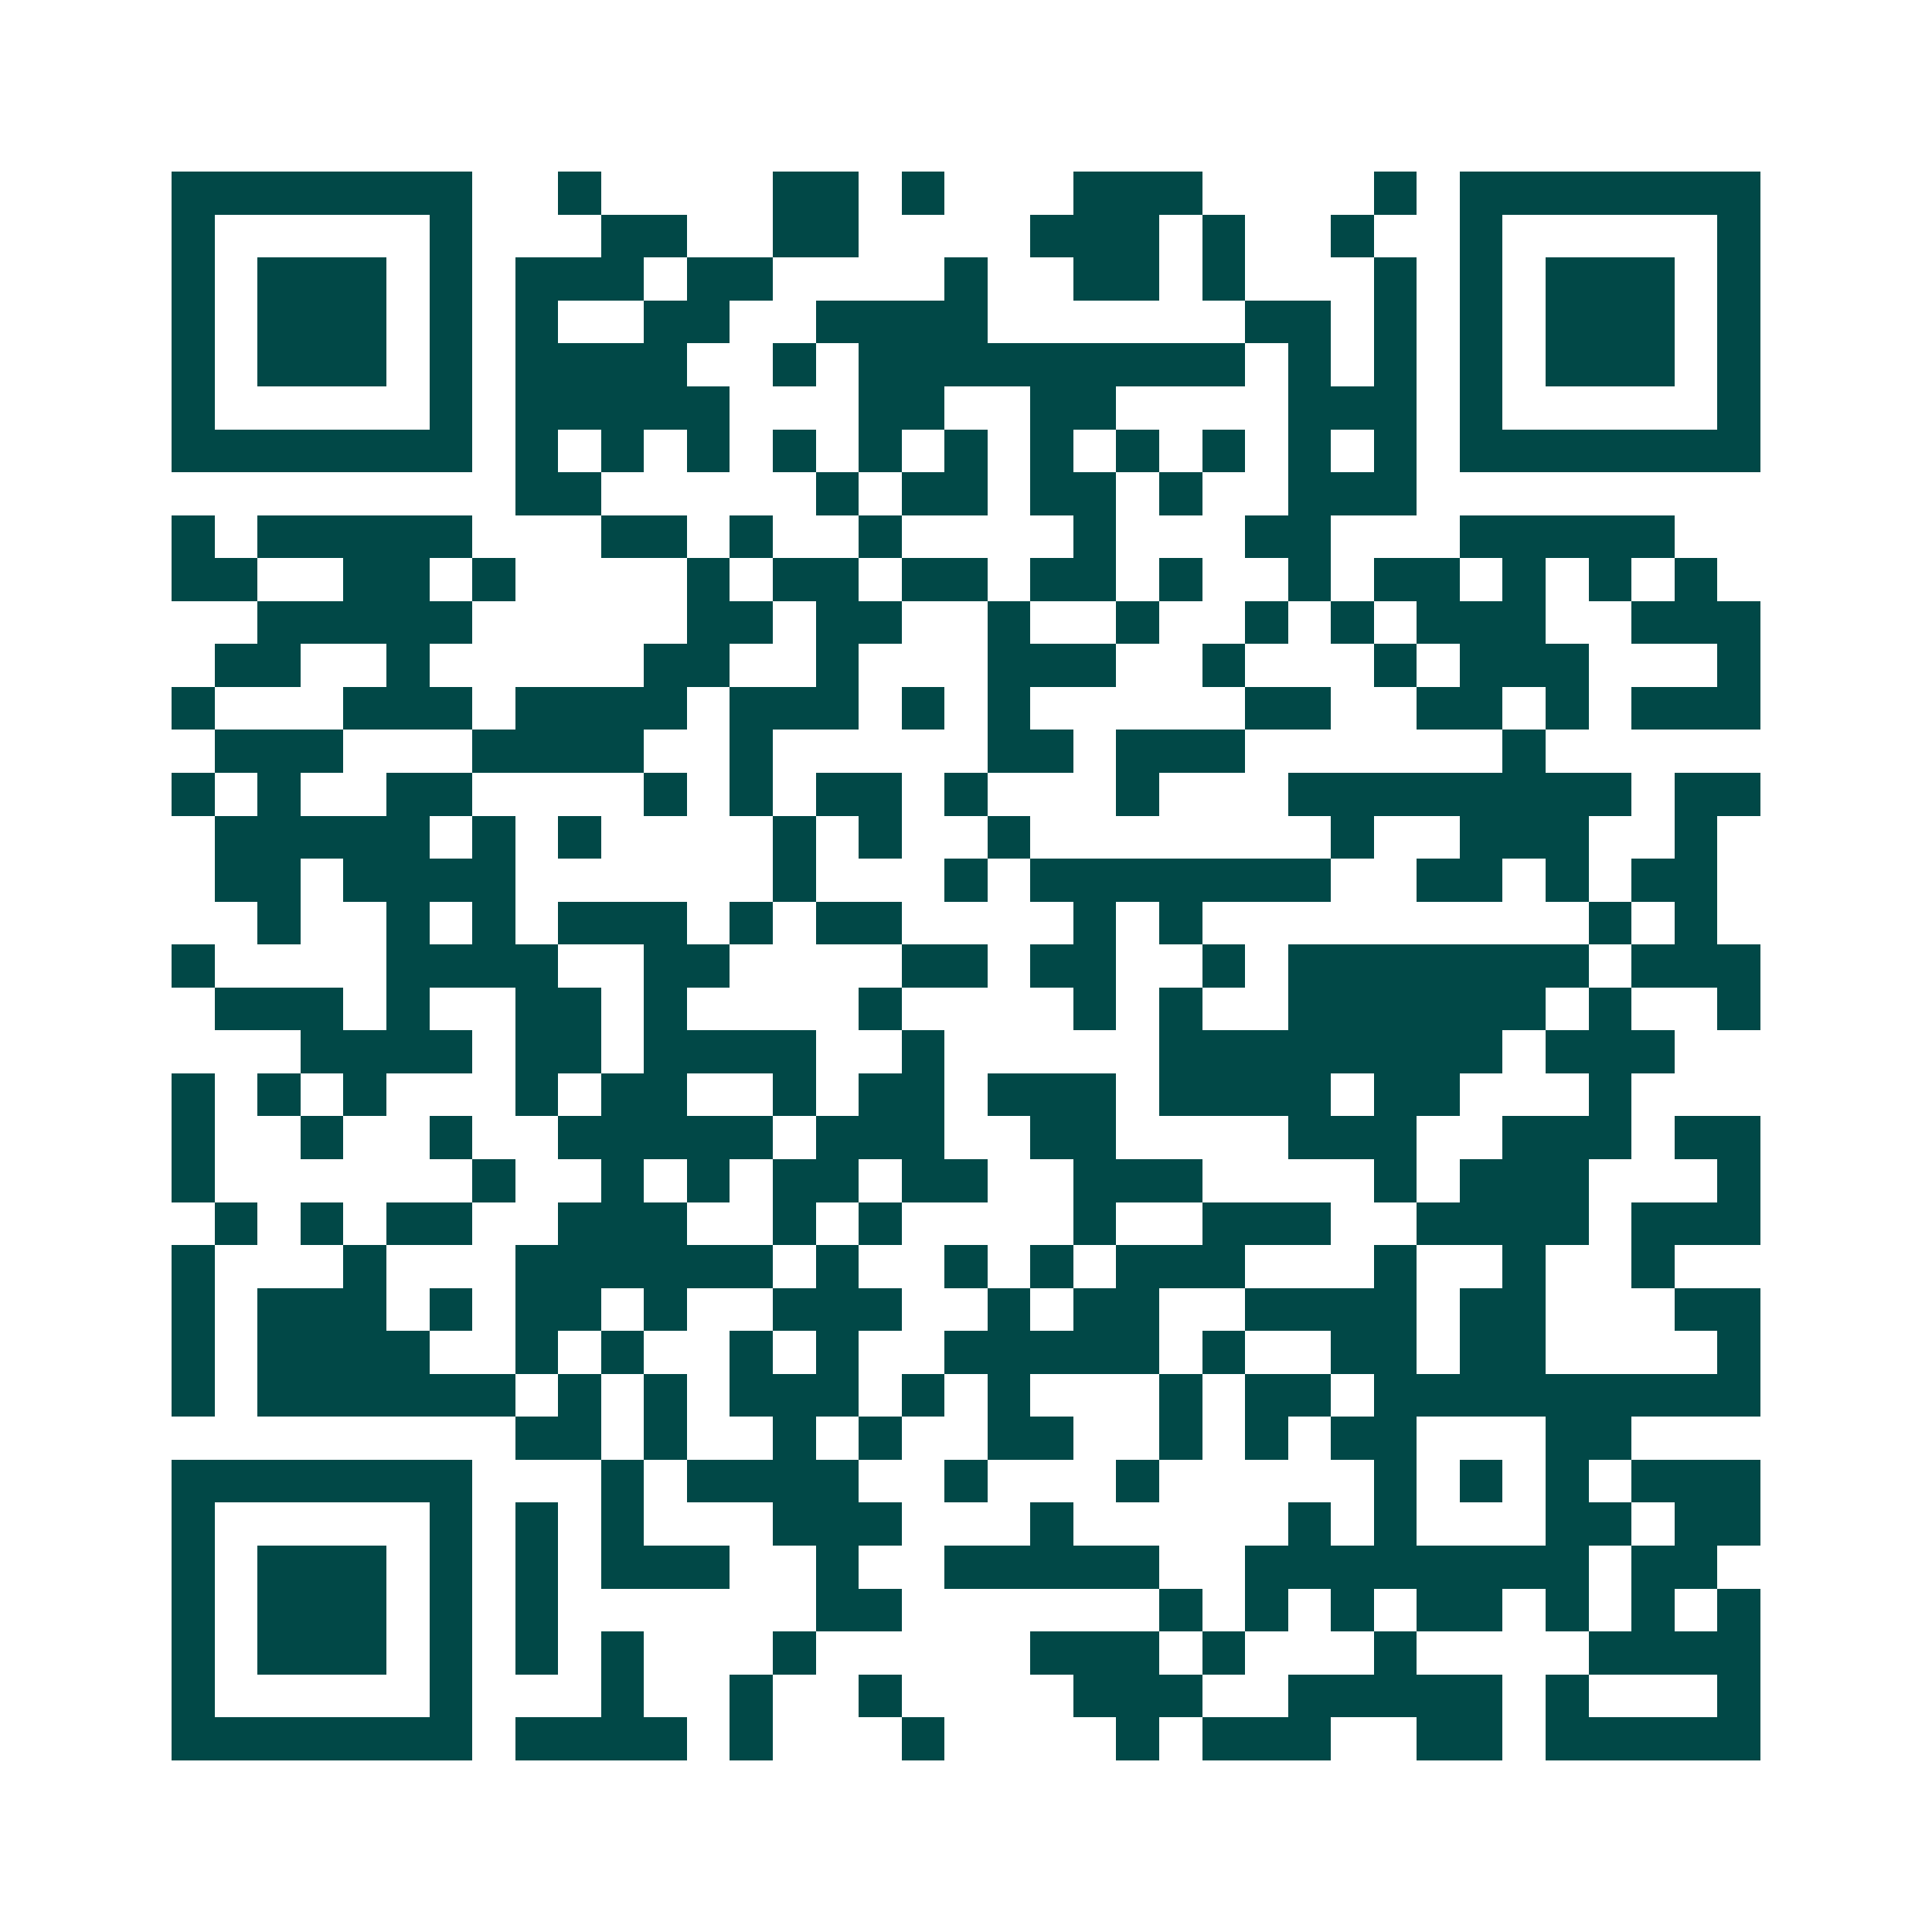 <svg xmlns="http://www.w3.org/2000/svg" width="200" height="200" viewBox="0 0 45 45" shape-rendering="crispEdges"><path fill="#ffffff" d="M0 0h45v45H0z"/><path stroke="#014847" d="M4 4.5h7m2 0h1m4 0h2m1 0h1m3 0h3m4 0h1m1 0h7M4 5.5h1m5 0h1m3 0h2m2 0h2m4 0h3m1 0h1m2 0h1m2 0h1m5 0h1M4 6.5h1m1 0h3m1 0h1m1 0h3m1 0h2m4 0h1m2 0h2m1 0h1m3 0h1m1 0h1m1 0h3m1 0h1M4 7.5h1m1 0h3m1 0h1m1 0h1m2 0h2m2 0h4m6 0h2m1 0h1m1 0h1m1 0h3m1 0h1M4 8.5h1m1 0h3m1 0h1m1 0h4m2 0h1m1 0h9m1 0h1m1 0h1m1 0h1m1 0h3m1 0h1M4 9.5h1m5 0h1m1 0h5m3 0h2m2 0h2m4 0h3m1 0h1m5 0h1M4 10.5h7m1 0h1m1 0h1m1 0h1m1 0h1m1 0h1m1 0h1m1 0h1m1 0h1m1 0h1m1 0h1m1 0h1m1 0h7M12 11.5h2m5 0h1m1 0h2m1 0h2m1 0h1m2 0h3M4 12.5h1m1 0h5m3 0h2m1 0h1m2 0h1m4 0h1m3 0h2m3 0h5M4 13.5h2m2 0h2m1 0h1m4 0h1m1 0h2m1 0h2m1 0h2m1 0h1m2 0h1m1 0h2m1 0h1m1 0h1m1 0h1M6 14.5h5m5 0h2m1 0h2m2 0h1m2 0h1m2 0h1m1 0h1m1 0h3m2 0h3M5 15.5h2m2 0h1m5 0h2m2 0h1m3 0h3m2 0h1m3 0h1m1 0h3m3 0h1M4 16.5h1m3 0h3m1 0h4m1 0h3m1 0h1m1 0h1m5 0h2m2 0h2m1 0h1m1 0h3M5 17.5h3m3 0h4m2 0h1m5 0h2m1 0h3m6 0h1M4 18.5h1m1 0h1m2 0h2m4 0h1m1 0h1m1 0h2m1 0h1m3 0h1m3 0h8m1 0h2M5 19.5h5m1 0h1m1 0h1m4 0h1m1 0h1m2 0h1m7 0h1m2 0h3m2 0h1M5 20.5h2m1 0h4m6 0h1m3 0h1m1 0h7m2 0h2m1 0h1m1 0h2M6 21.5h1m2 0h1m1 0h1m1 0h3m1 0h1m1 0h2m4 0h1m1 0h1m9 0h1m1 0h1M4 22.5h1m4 0h4m2 0h2m4 0h2m1 0h2m2 0h1m1 0h7m1 0h3M5 23.5h3m1 0h1m2 0h2m1 0h1m4 0h1m4 0h1m1 0h1m2 0h6m1 0h1m2 0h1M7 24.5h4m1 0h2m1 0h4m2 0h1m5 0h8m1 0h3M4 25.5h1m1 0h1m1 0h1m3 0h1m1 0h2m2 0h1m1 0h2m1 0h3m1 0h4m1 0h2m3 0h1M4 26.5h1m2 0h1m2 0h1m2 0h5m1 0h3m2 0h2m4 0h3m2 0h3m1 0h2M4 27.5h1m6 0h1m2 0h1m1 0h1m1 0h2m1 0h2m2 0h3m4 0h1m1 0h3m3 0h1M5 28.5h1m1 0h1m1 0h2m2 0h3m2 0h1m1 0h1m4 0h1m2 0h3m2 0h4m1 0h3M4 29.5h1m3 0h1m3 0h6m1 0h1m2 0h1m1 0h1m1 0h3m3 0h1m2 0h1m2 0h1M4 30.5h1m1 0h3m1 0h1m1 0h2m1 0h1m2 0h3m2 0h1m1 0h2m2 0h4m1 0h2m3 0h2M4 31.5h1m1 0h4m2 0h1m1 0h1m2 0h1m1 0h1m2 0h5m1 0h1m2 0h2m1 0h2m4 0h1M4 32.5h1m1 0h6m1 0h1m1 0h1m1 0h3m1 0h1m1 0h1m3 0h1m1 0h2m1 0h9M12 33.5h2m1 0h1m2 0h1m1 0h1m2 0h2m2 0h1m1 0h1m1 0h2m3 0h2M4 34.5h7m3 0h1m1 0h4m2 0h1m3 0h1m5 0h1m1 0h1m1 0h1m1 0h3M4 35.5h1m5 0h1m1 0h1m1 0h1m3 0h3m3 0h1m5 0h1m1 0h1m3 0h2m1 0h2M4 36.5h1m1 0h3m1 0h1m1 0h1m1 0h3m2 0h1m2 0h5m2 0h8m1 0h2M4 37.5h1m1 0h3m1 0h1m1 0h1m6 0h2m6 0h1m1 0h1m1 0h1m1 0h2m1 0h1m1 0h1m1 0h1M4 38.5h1m1 0h3m1 0h1m1 0h1m1 0h1m3 0h1m5 0h3m1 0h1m3 0h1m4 0h4M4 39.5h1m5 0h1m3 0h1m2 0h1m2 0h1m4 0h3m2 0h5m1 0h1m3 0h1M4 40.5h7m1 0h4m1 0h1m3 0h1m4 0h1m1 0h3m2 0h2m1 0h5"/></svg>
